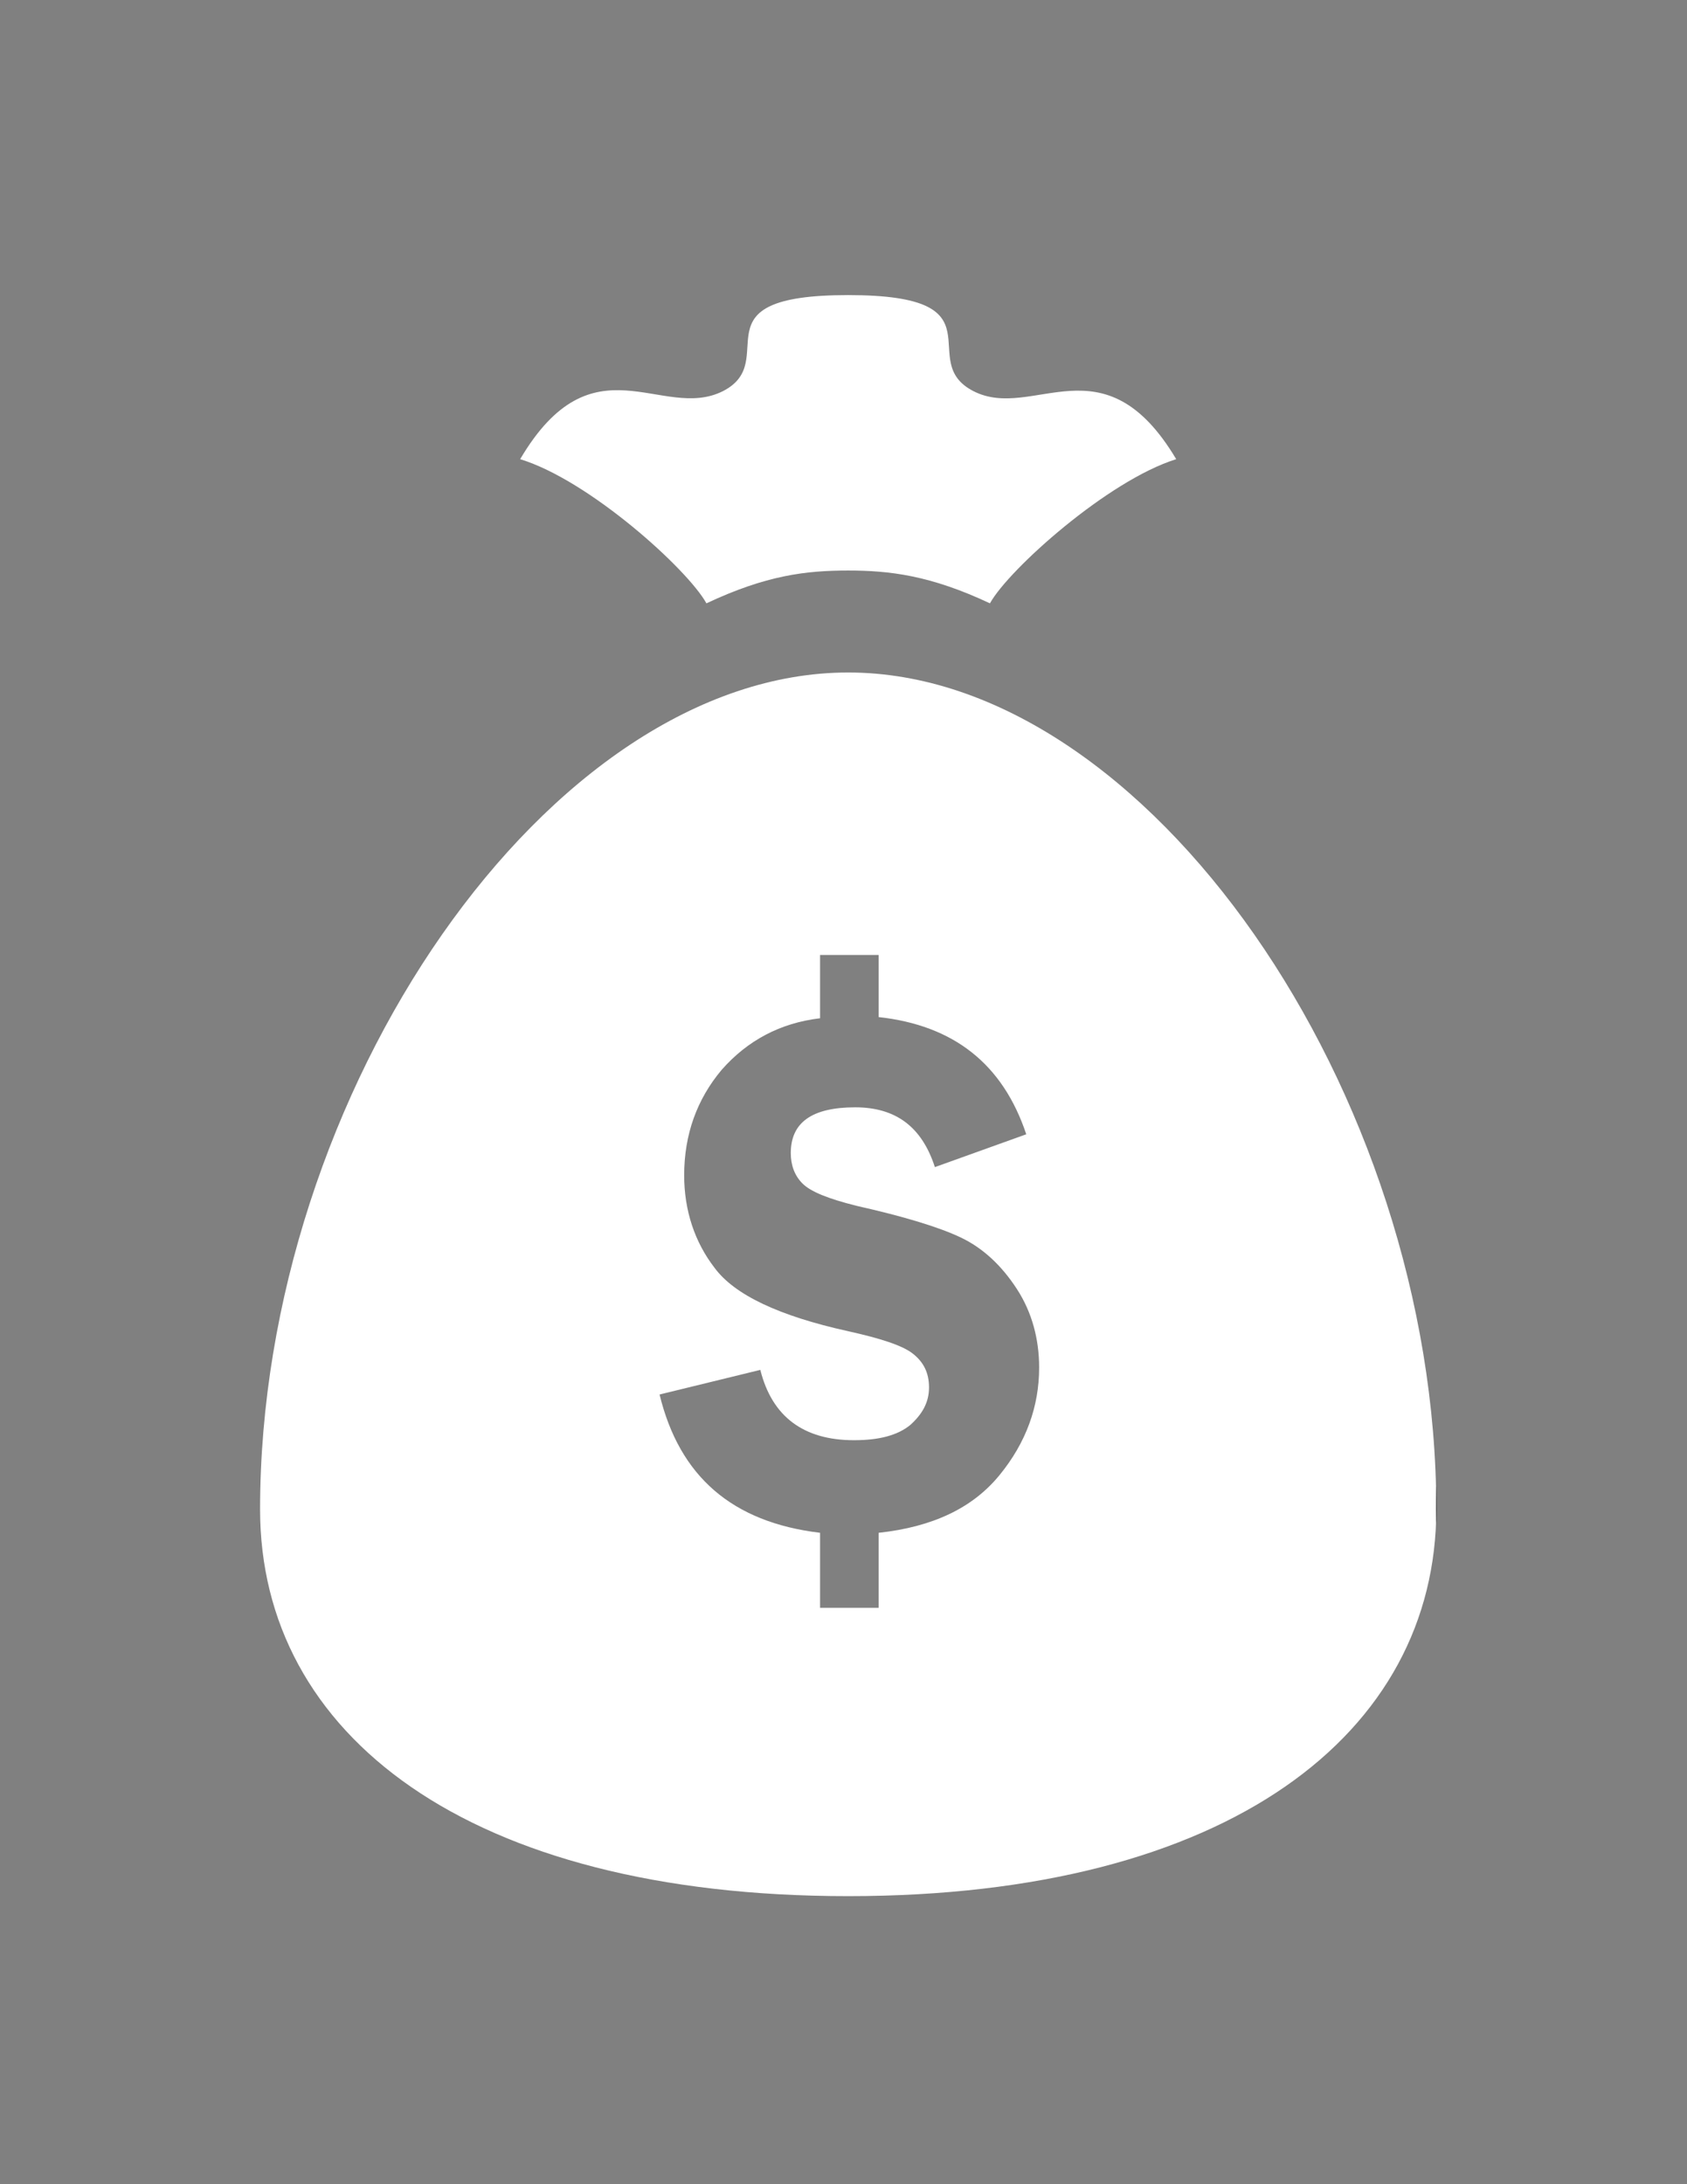 <?xml version="1.0" encoding="utf-8"?>
<!-- Generator: Adobe Illustrator 15.0.0, SVG Export Plug-In . SVG Version: 6.00 Build 0)  -->
<!DOCTYPE svg PUBLIC "-//W3C//DTD SVG 1.1//EN" "http://www.w3.org/Graphics/SVG/1.1/DTD/svg11.dtd">
<svg version="1.1" id="Layer_1" xmlns="http://www.w3.org/2000/svg" xmlns:xlink="http://www.w3.org/1999/xlink" x="0px" y="0px"
	 width="612px" height="792px" viewBox="0 0 612 792" enable-background="new 0 0 612 792" xml:space="preserve">
<rect x="0" y="0" width="612" height="792" fill="#808080" stroke="none"/>
<g>
	<linearGradient id="SVGID_1_" gradientUnits="userSpaceOnUse" x1="94.35" y1="465.7" x2="521.05" y2="465.7">
		<stop  offset="1" style="stop-color:#FFFFFF"/>
		<stop  offset="1" style="stop-color:#000000"/>
	</linearGradient>
	<path fill="url(#SVGID_1_)" d="M307.7,243.85C199.325,243.85,94.35,396,94.35,547.3c0,81.601,75.225,140.25,213.35,140.25
		s213.35-59.075,213.35-140.25C521.05,396,416.075,243.85,307.7,243.85z M362.525,534.975c-9.775,11.9-24.226,18.7-43.775,20.825
		V583H297.5v-27.2c-31.875-3.825-51-20.399-58.225-50.149l36.55-8.926c4.25,17,15.725,25.5,34,25.5
		c8.925,0,15.725-1.699,20.399-5.524c4.25-3.825,6.801-8.075,6.801-13.601c0-5.524-2.125-9.35-5.95-12.324
		c-3.825-2.976-11.9-5.525-23.375-8.075c-25.075-5.525-41.225-13.175-48.45-22.95c-7.225-9.35-11.05-20.825-11.05-33.575
		c0-14.875,4.675-27.625,13.6-38.25c9.35-10.625,21.25-17,35.7-18.7v-22.95h21.25V368.8c27.2,2.975,45.05,17,53.55,42.5
		l-33.149,11.9c-4.676-14.45-14.025-21.675-28.9-21.675c-15.725,0-23.375,5.524-23.375,16.574c0,4.25,1.275,8.075,4.25,11.051
		c2.975,2.975,9.35,5.524,19.55,8.074c17,3.825,29.75,7.65,37.825,11.476s14.875,10.2,20.4,18.7
		c5.524,8.5,8.074,18.274,8.074,28.475C376.975,509.9,372.3,523.075,362.525,534.975z"/>
	<linearGradient id="SVGID_2_" gradientUnits="userSpaceOnUse" x1="188.7" y1="162.888" x2="426.7" y2="162.888">
		<stop  offset="1" style="stop-color:#FFFFFF"/>
		<stop  offset="1" style="stop-color:#000000"/>
	</linearGradient>
	<path fill="url(#SVGID_2_)" d="M307.7,107c56.95,0,23.8,23.8,45.475,34.85C374.85,152.9,400.35,122.3,426.7,166.5
		c-24.65,7.65-60.775,39.95-67.575,52.275c-21.675-10.2-36.55-11.9-51.425-11.9c-15.3,0-29.75,1.7-51.425,11.9
		c-6.8-12.325-42.5-44.625-67.575-52.275c26.35-44.625,51.425-13.6,73.525-24.65C283.9,130.8,250.75,107,307.7,107z"/>
</g>
</svg>
